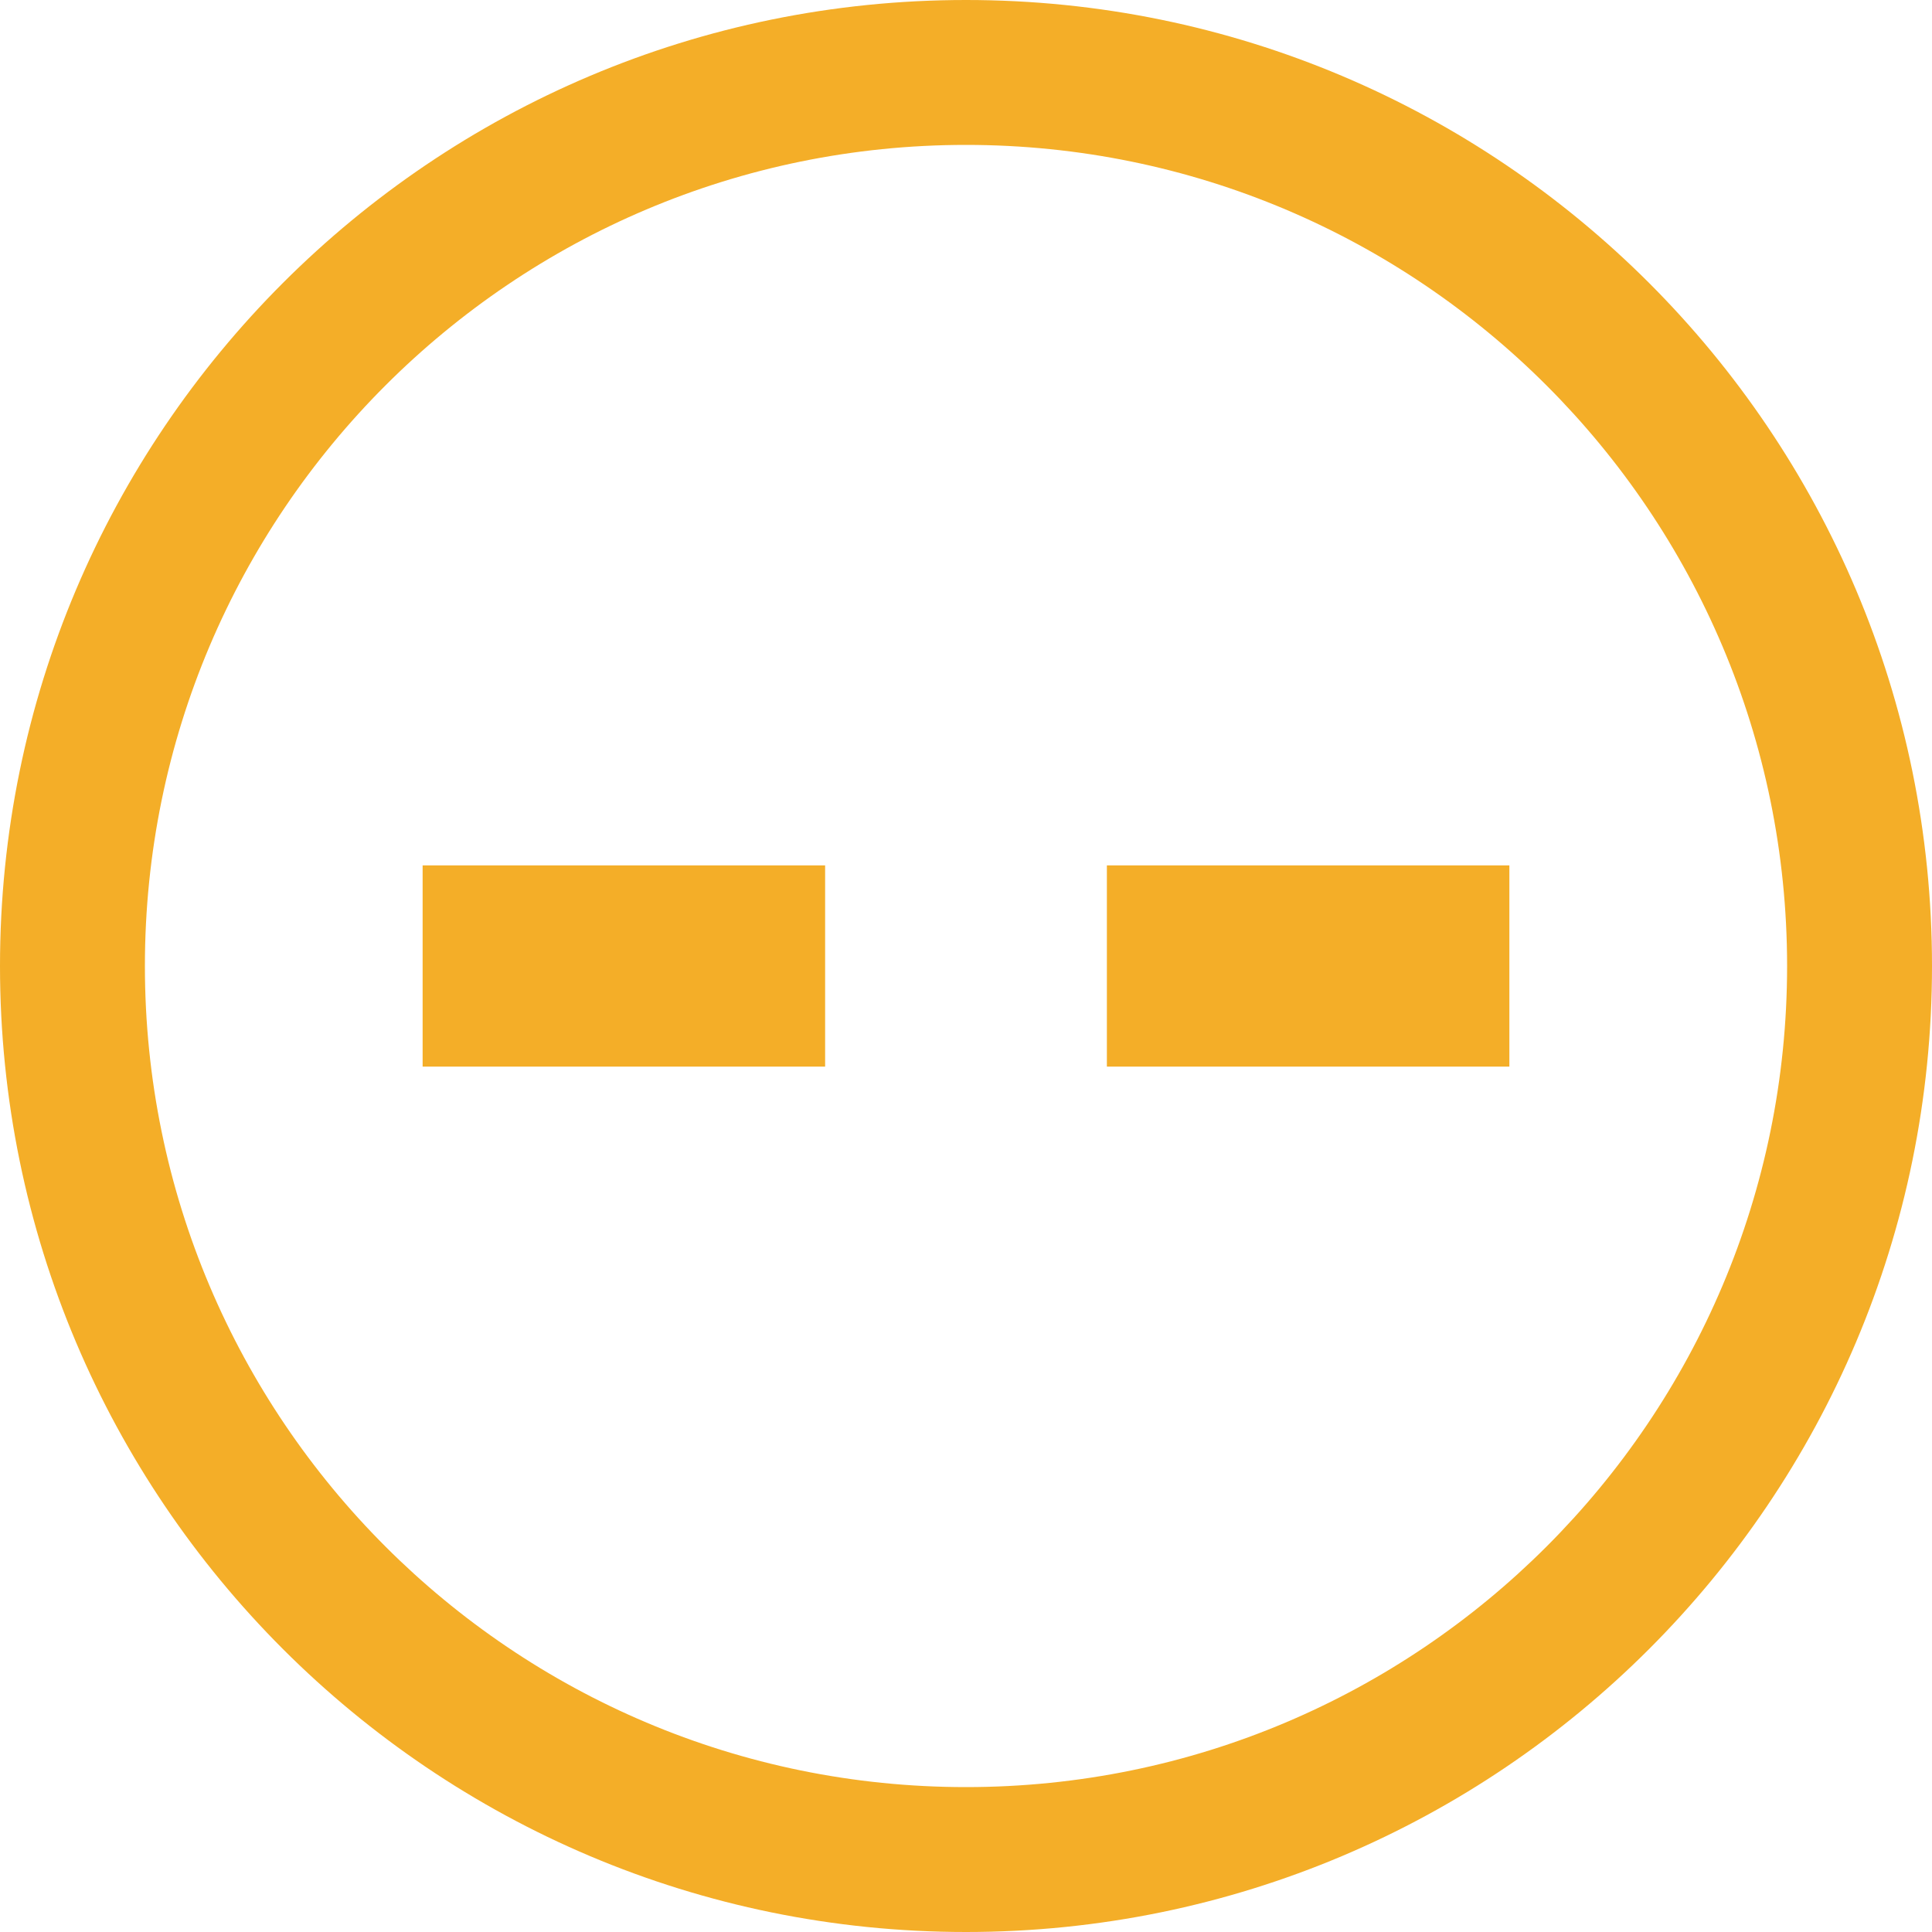 <?xml version="1.0" encoding="UTF-8"?>
<!DOCTYPE svg PUBLIC "-//W3C//DTD SVG 1.1//EN" "http://www.w3.org/Graphics/SVG/1.1/DTD/svg11.dtd">
<!-- Creator: CorelDRAW X8 -->
<svg xmlns="http://www.w3.org/2000/svg" xml:space="preserve" width="1000px" height="1000px" version="1.1" style="shape-rendering:geometricPrecision; text-rendering:geometricPrecision; image-rendering:optimizeQuality; fill-rule:evenodd; clip-rule:evenodd"
viewBox="0 0 100000 100000"
 xmlns:xlink="http://www.w3.org/1999/xlink">
 <defs>
  <style type="text/css">
   <![CDATA[
    .fil0 {fill:#F4AE28}
   ]]>
  </style>
 </defs>
 <g id="Layer_x0020_1">
  <path class="fil0" d="M50000 0c27614,0 50000,22386 50000,50000 0,27614 -22386,50000 -50000,50000 -27614,0 -50000,-22386 -50000,-50000 0,-27614 22386,-50000 50000,-50000zm-28125 44792l20833 0 0 10416 -20833 0 0 -10416zm35417 0l20833 0 0 10416 -20833 0 0 -10416zm-7292 -37292c23465,0 42500,19035 42500,42500 0,23465 -19035,42500 -42500,42500 -23465,0 -42500,-19035 -42500,-42500 0,-23465 19035,-42500 42500,-42500z"/>
 </g>
</svg>
